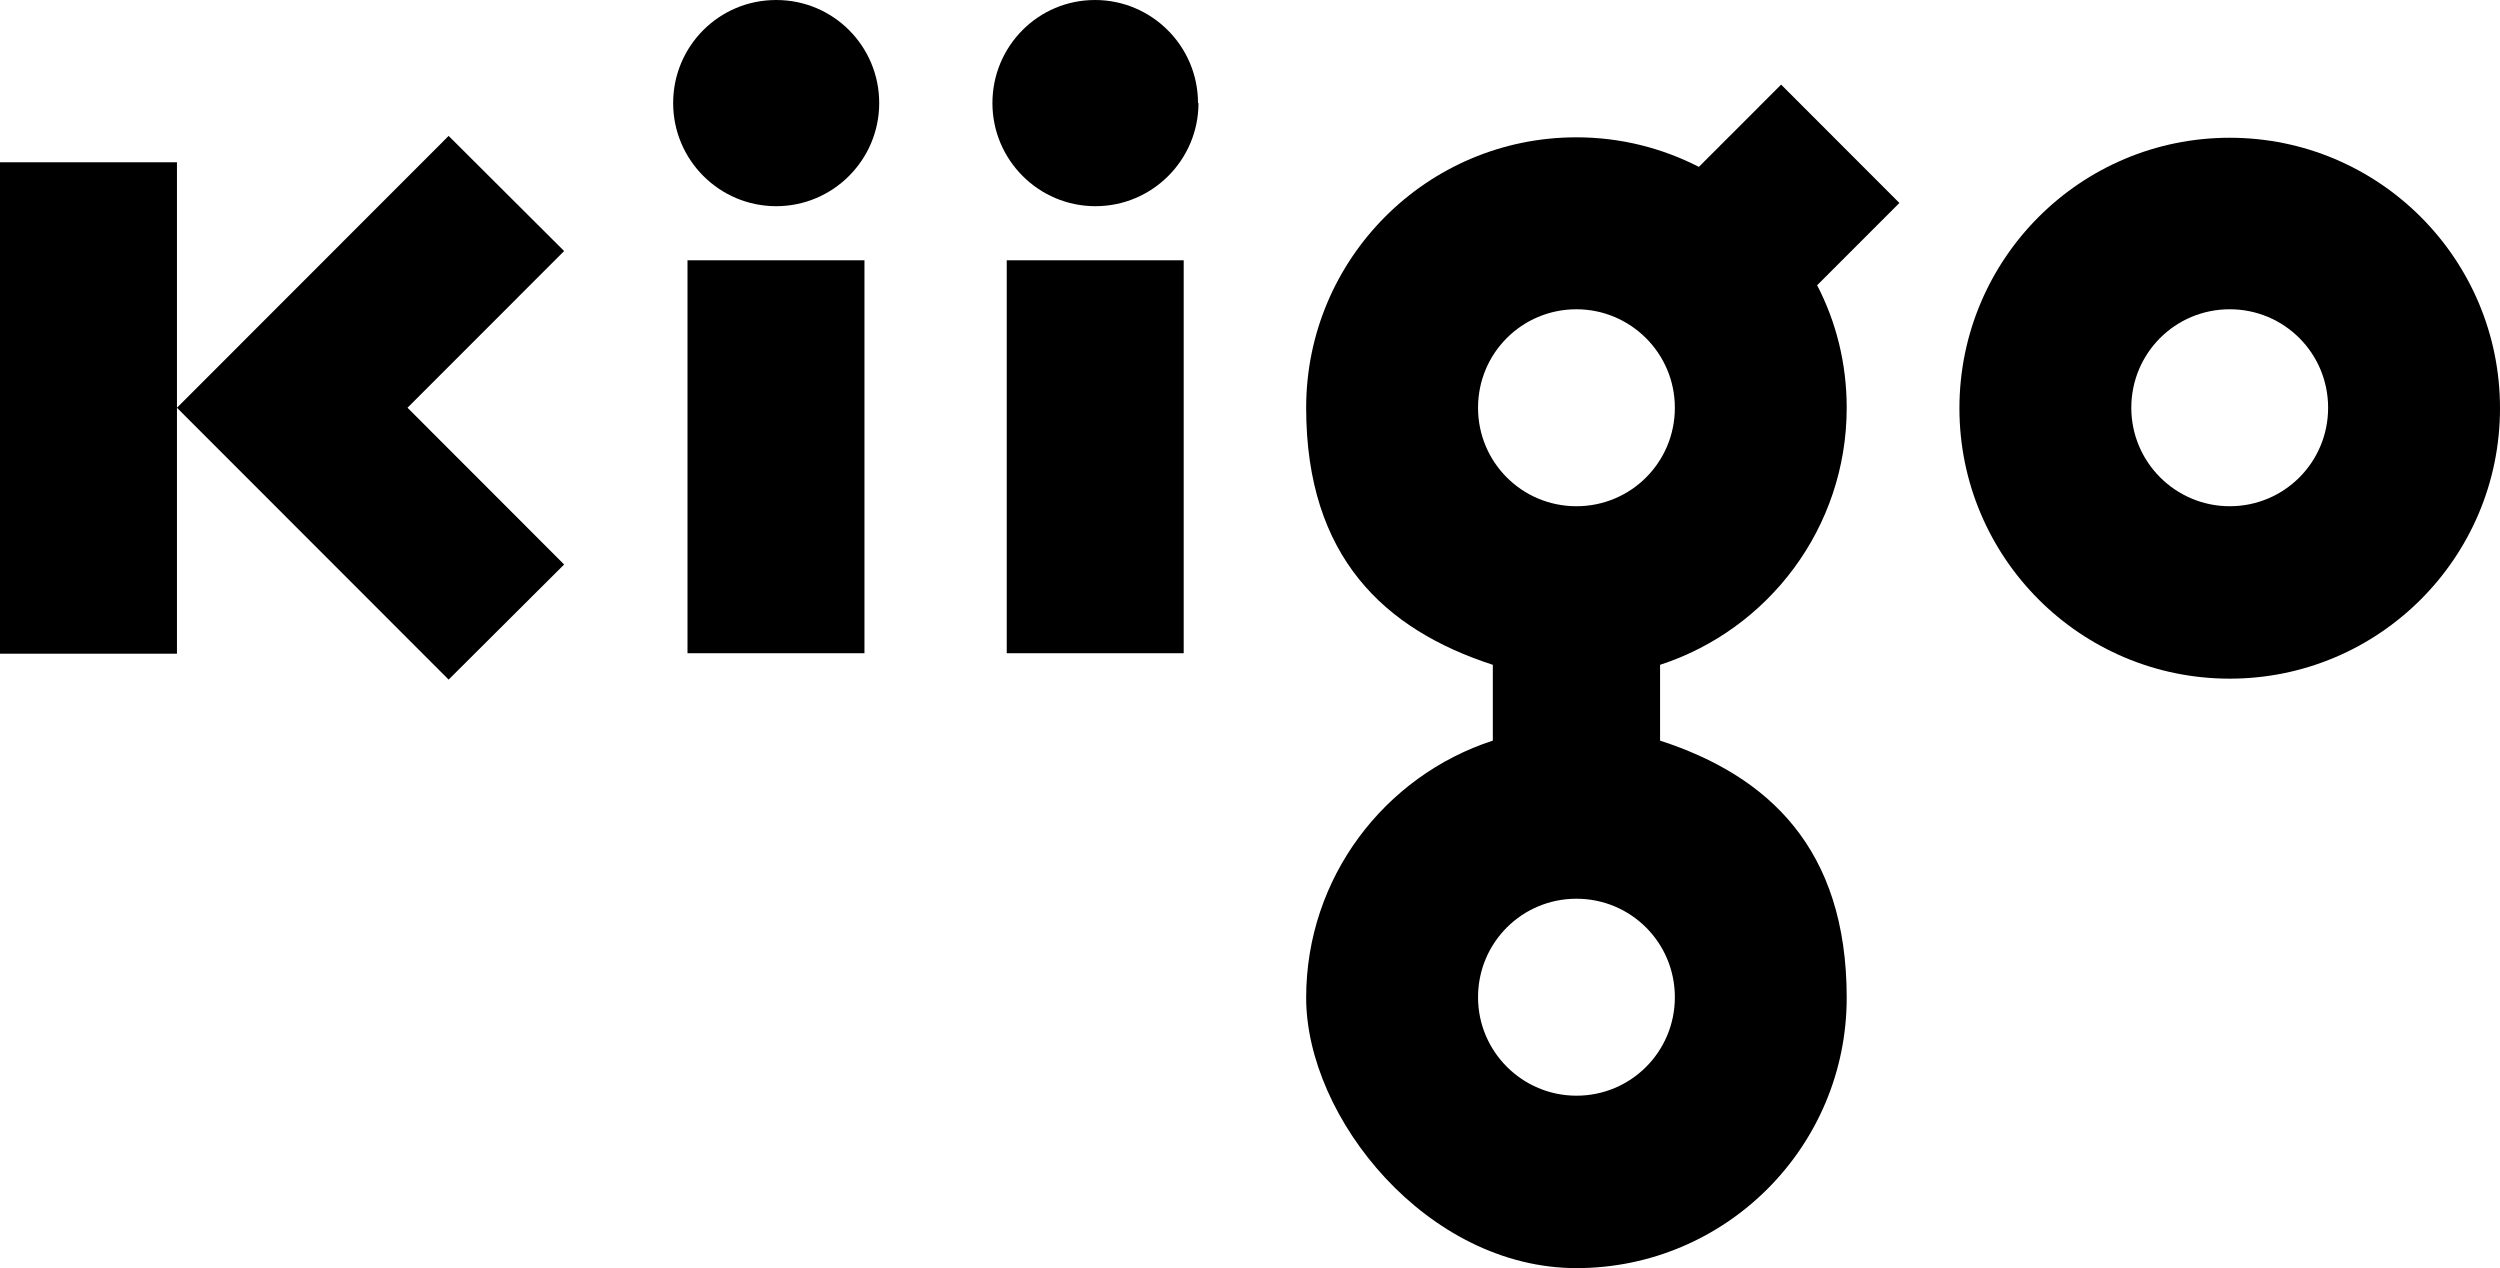 <svg width="69" height="35" viewBox="0 0 69 35" fill="none" xmlns="http://www.w3.org/2000/svg">
<g clip-path="url(#clip0_158_18448)">
<path d="M61.54 3.802C57.421 3.802 54.08 7.145 54.08 11.267C54.08 15.388 57.421 18.731 61.54 18.731C65.659 18.731 69 15.388 69 11.267C69 7.145 65.659 3.802 61.54 3.802ZM61.54 13.972C60.048 13.972 58.824 12.76 58.824 11.254C58.824 9.748 60.035 8.536 61.54 8.536C63.045 8.536 64.256 9.748 64.256 11.254C64.256 12.76 63.045 13.972 61.54 13.972Z" fill="black"/>
<path d="M33.078 2.845C33.078 4.415 31.803 5.691 30.234 5.691C28.666 5.691 27.391 4.415 27.391 2.845C27.391 1.276 28.653 0 30.221 0C31.79 0 33.065 1.276 33.065 2.845" fill="black"/>
<path d="M32.67 7.184H27.786V18.029H32.67V7.184Z" fill="black"/>
<path d="M24.266 2.845C24.266 4.415 22.991 5.691 21.423 5.691C19.854 5.691 18.579 4.415 18.579 2.845C18.579 1.276 19.841 0 21.423 0C23.004 0 24.266 1.276 24.266 2.845Z" fill="black"/>
<path d="M23.859 7.184H18.975V18.029H23.859V7.184Z" fill="black"/>
<path d="M50.969 11.254C50.969 10.029 50.676 8.881 50.153 7.873L52.423 5.602L49.159 2.335L46.889 4.606C45.869 4.083 44.721 3.79 43.51 3.79C39.391 3.79 36.05 7.133 36.05 11.254C36.05 15.376 38.218 17.379 41.202 18.349V20.441C38.218 21.411 36.05 24.218 36.05 27.536C36.05 30.853 39.391 35 43.51 35C47.628 35 50.969 31.657 50.969 27.536C50.969 23.414 48.802 21.411 45.818 20.441V18.349C48.802 17.379 50.969 14.572 50.969 11.254ZM43.51 8.536C45.002 8.536 46.226 9.748 46.226 11.254C46.226 12.76 45.014 13.972 43.51 13.972C42.005 13.972 40.794 12.76 40.794 11.254C40.794 9.748 42.005 8.536 43.51 8.536ZM43.51 30.241C42.018 30.241 40.794 29.029 40.794 27.523C40.794 26.017 42.005 24.805 43.51 24.805C45.014 24.805 46.226 26.017 46.226 27.523C46.226 29.029 45.014 30.241 43.51 30.241Z" fill="black"/>
<path d="M4.884 4.479H0V18.042H4.884V4.479Z" fill="black"/>
<path d="M11.247 11.254L15.57 6.929L12.382 3.751L4.884 11.254L12.382 18.757L15.57 15.58L11.247 11.254Z" fill="black"/>
</g>
<defs>
<clipPath id="clip0_158_18448">
<rect width="69" height="35" fill="white"/>
</clipPath>
</defs>
</svg>
